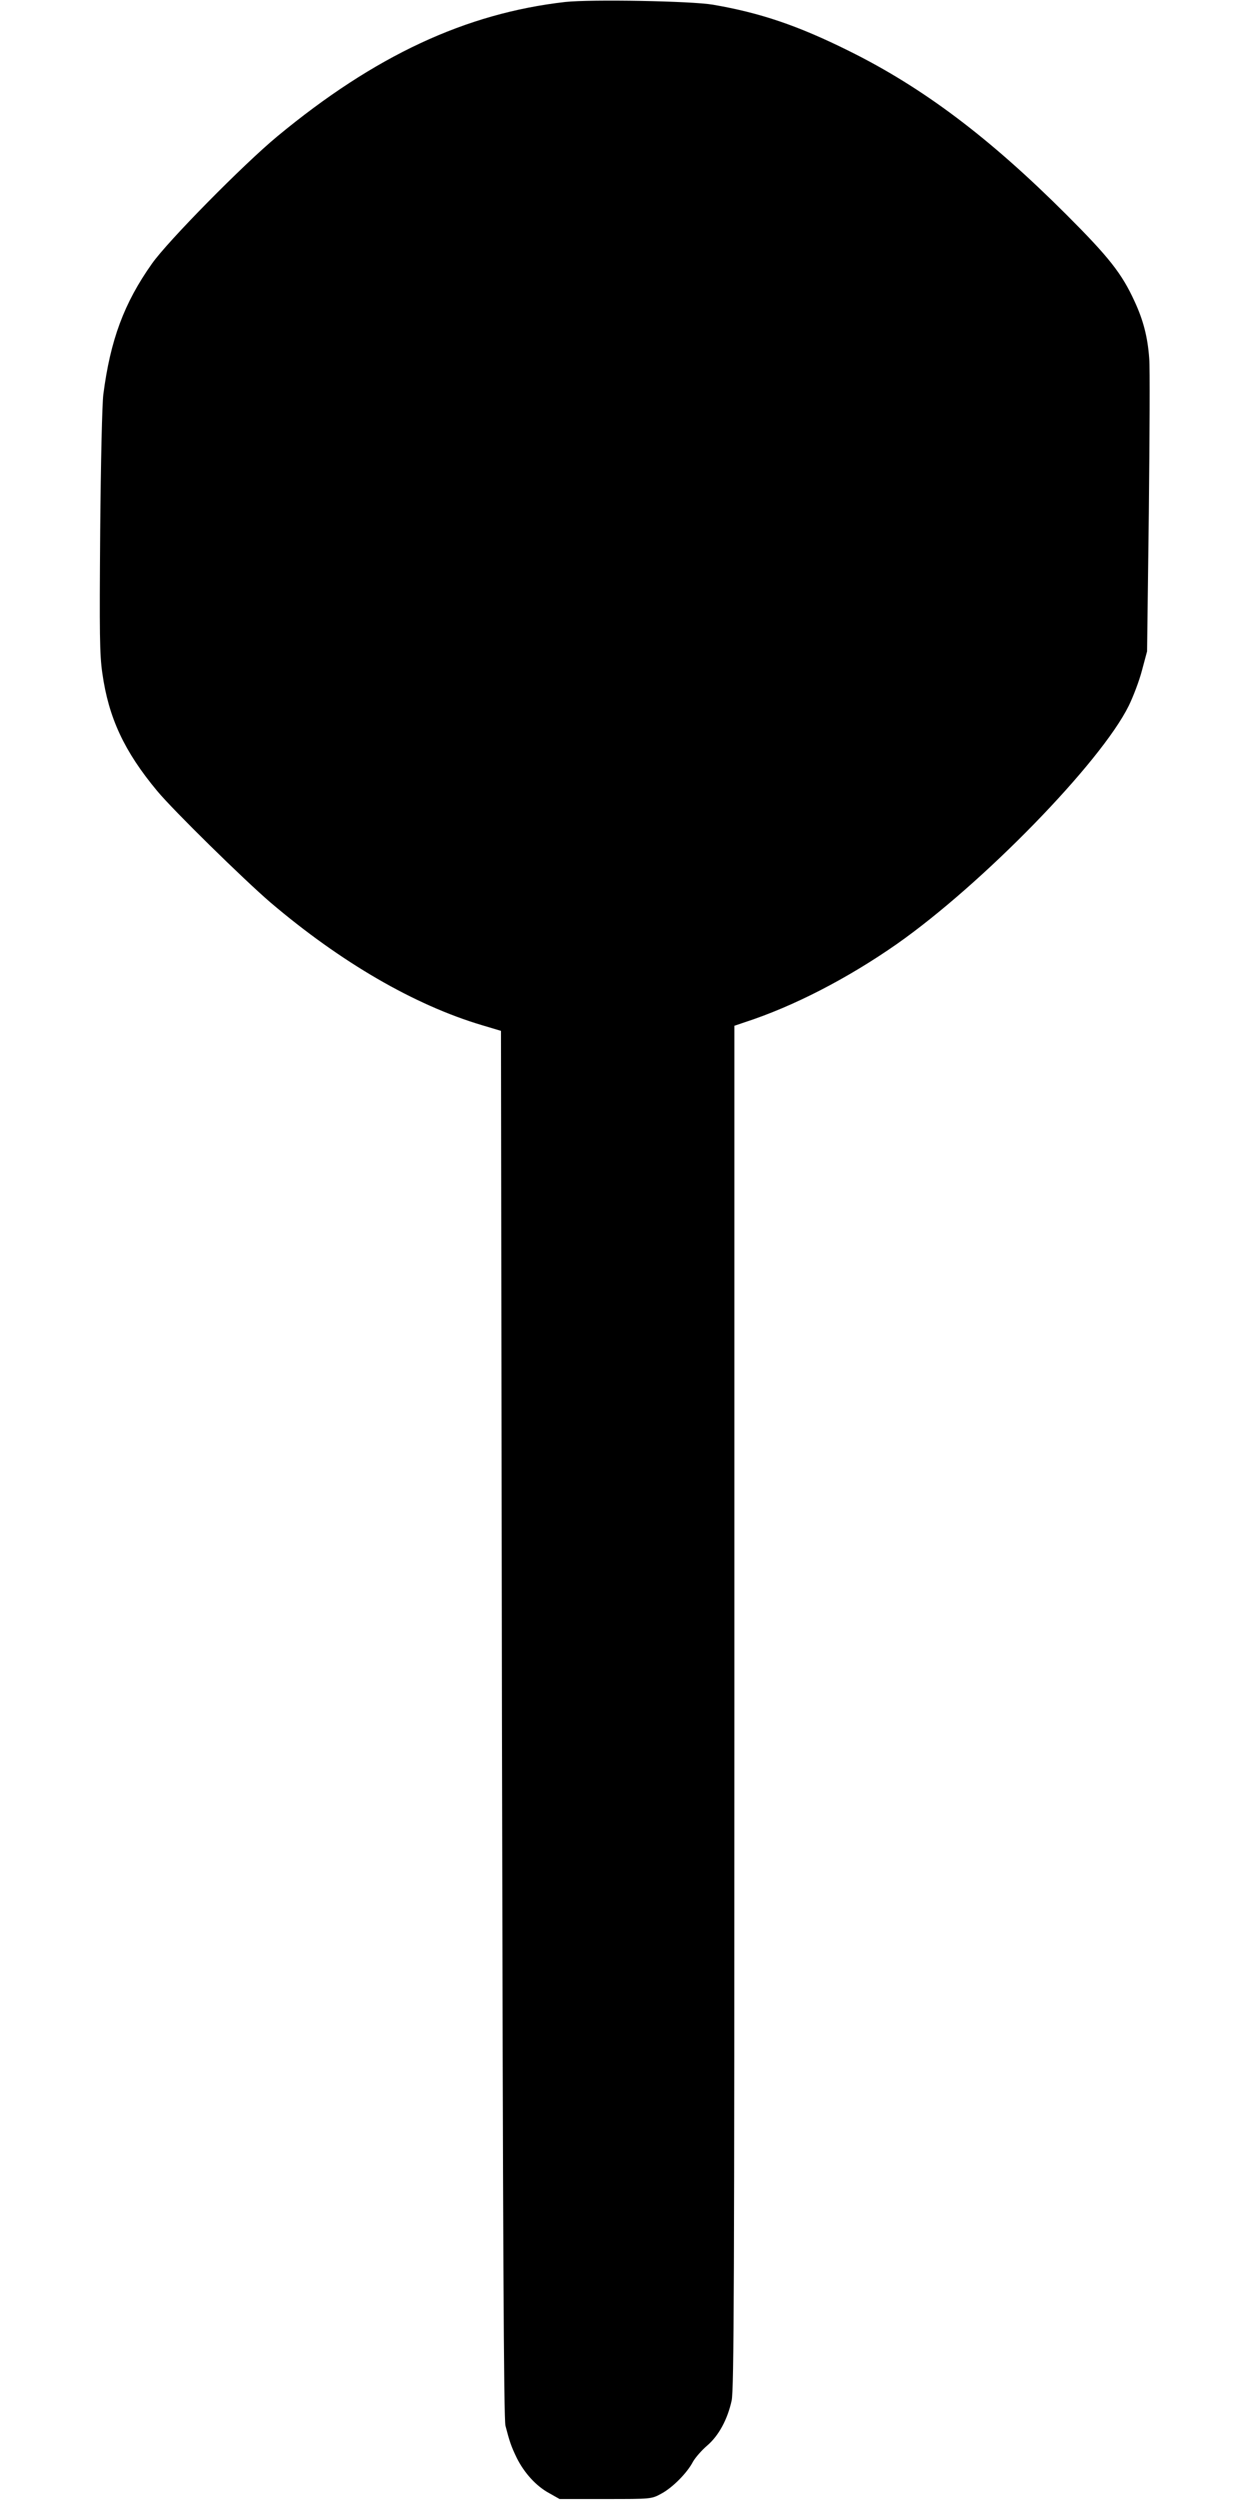  <svg version="1.0" xmlns="http://www.w3.org/2000/svg"
 width="640pt" height="1280pt" viewBox="0 0 640 1280"
 preserveAspectRatio="xMidYMid meet"><g transform="translate(0,1280) scale(0.1,-0.1)"
fill="#000000" stroke="none">
<path d="M2895 12790 c-511 -58 -976 -275 -1475 -688 -175 -145 -562 -538
-642 -652 -143 -202 -213 -391 -249 -670 -6 -49 -13 -343 -16 -700 -4 -523 -3
-632 11 -727 32 -228 112 -400 281 -603 83 -100 442 -452 579 -570 361 -307
738 -526 1084 -629 l97 -29 5 -3548 c5 -2645 9 -3560 18 -3594 21 -81 29 -105
58 -165 38 -76 99 -144 166 -180 l53 -30 235 0 c235 0 235 0 285 27 57 30 133
106 163 164 12 21 44 58 72 82 60 51 105 135 126 231 12 56 14 598 14 3553 l0
3486 53 18 c249 81 526 224 778 400 439 308 1044 929 1188 1220 23 47 54 128
68 182 l26 97 9 710 c4 391 6 746 2 790 -8 109 -30 195 -75 292 -65 142 -130
225 -349 444 -394 394 -735 651 -1115 839 -260 129 -451 194 -695 236 -111 19
-623 28 -755 14z"/>
</g>
</svg>
